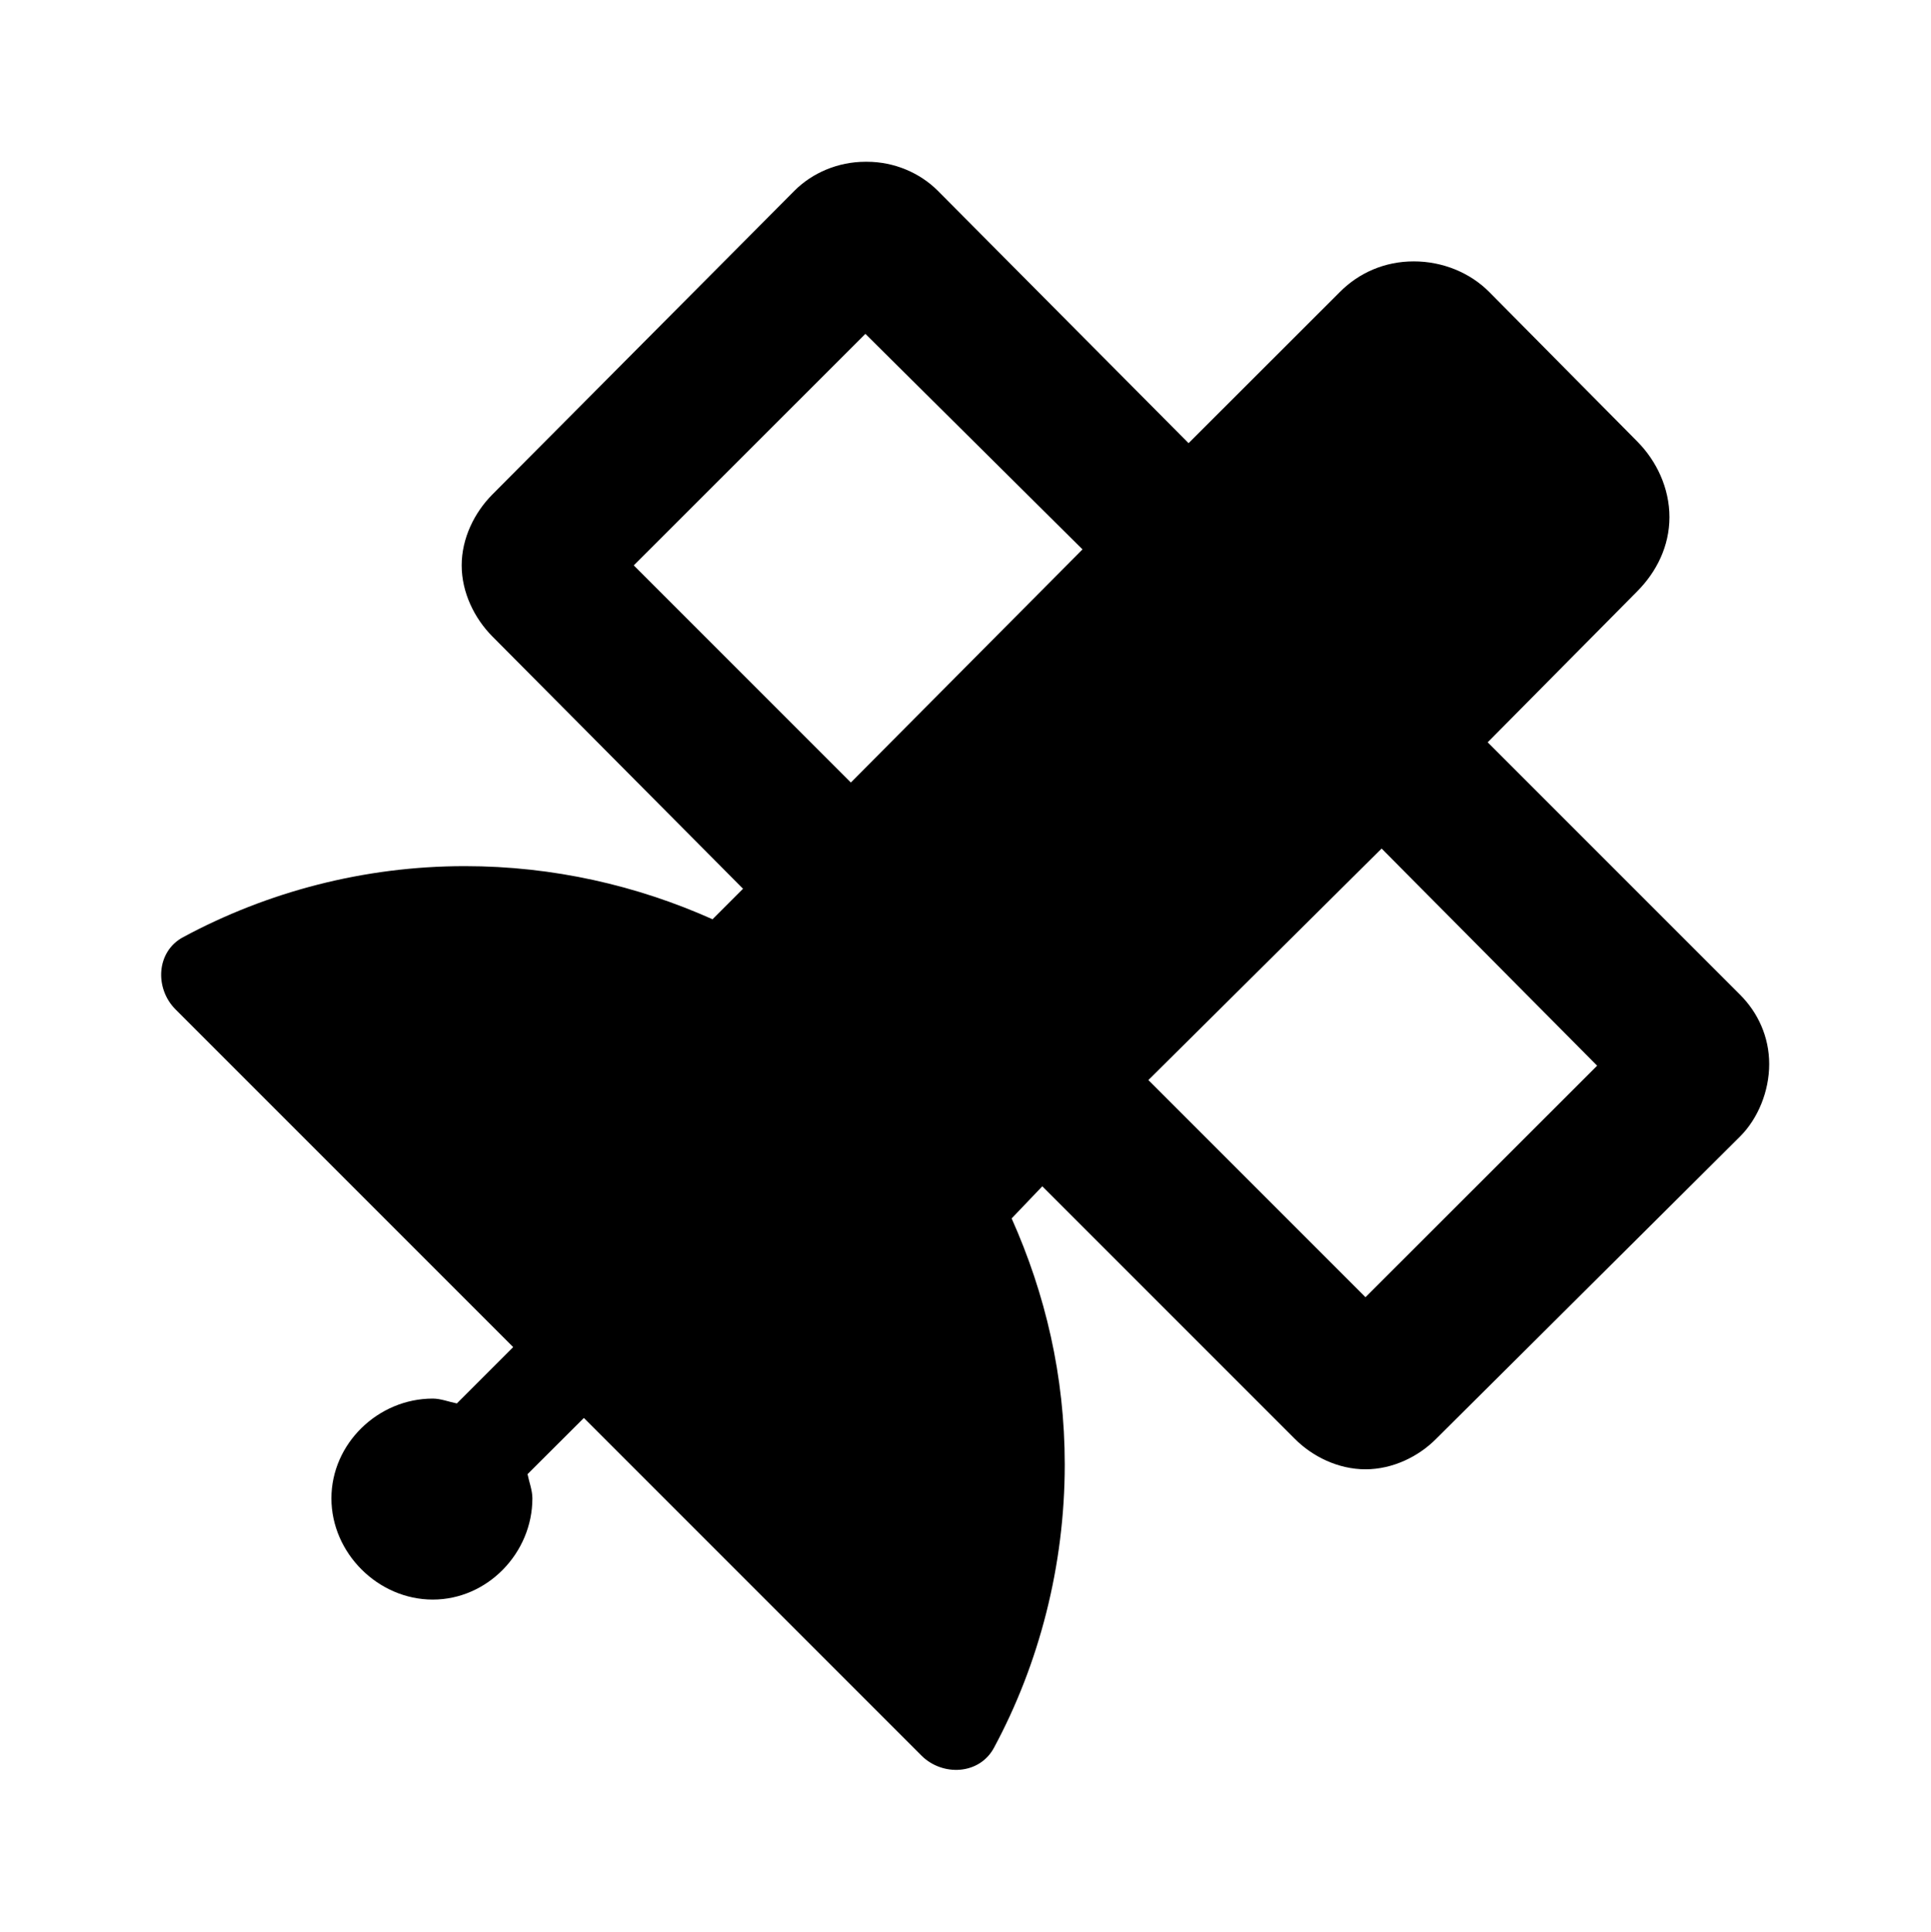 <?xml version='1.0' encoding='UTF-8'?>
<!-- This file was generated by dvisvgm 2.13.3 -->
<svg version='1.1' xmlns='http://www.w3.org/2000/svg' xmlns:xlink='http://www.w3.org/1999/xlink' viewBox='-192.52 -192.52 31.987 32'>
<title>\faSatellite</title>
<desc Packages='' CommandUnicode='U+1F6F0,U+FE0F' UnicodePackages='[utf8]{inputenc}'/>
<defs>
<path id='g0-212' d='M9.783-2.68C9.893-2.79 9.963-2.959 9.963-3.128S9.893-3.447 9.783-3.557L8.219-5.121L9.146-6.057C9.265-6.177 9.345-6.336 9.345-6.516S9.265-6.864 9.146-6.984L8.229-7.91C8.11-8.03 7.94-8.1 7.761-8.1S7.422-8.03 7.303-7.91L6.366-6.974L4.812-8.538C4.702-8.648 4.543-8.717 4.374-8.717H4.364C4.194-8.717 4.035-8.648 3.925-8.538L2.052-6.655C1.943-6.545 1.863-6.386 1.863-6.217S1.943-5.888 2.052-5.778L3.606-4.214L3.417-4.025C2.949-4.234 2.431-4.354 1.883-4.354C1.255-4.354 .658-4.194 .139-3.915C-.03-3.826-.04-3.597 .09-3.467L2.182-1.375L1.833-1.026C1.783-1.036 1.733-1.056 1.684-1.056C1.345-1.056 1.056-.777 1.056-.438S1.345 .189 1.684 .189S2.301-.1 2.301-.438C2.301-.488 2.281-.538 2.271-.588L2.62-.936L4.712 1.156C4.842 1.285 5.071 1.275 5.161 1.106C5.44 .588 5.599-.02 5.599-.648C5.599-1.196 5.479-1.704 5.27-2.172L5.46-2.371L7.024-.807C7.133-.697 7.293-.618 7.462-.618S7.791-.697 7.9-.807L9.783-2.68ZM4.274-4.872L2.929-6.217L4.364-7.651L5.709-6.316L4.274-4.872ZM8.897-3.118L7.462-1.684L6.117-3.029L7.562-4.463L8.897-3.118Z'/>
</defs>
<g id='page1' transform='scale(2.674)'>
<use x='-71' y='-62.278' xlink:href='#g0-212'/>
</g>
</svg>
